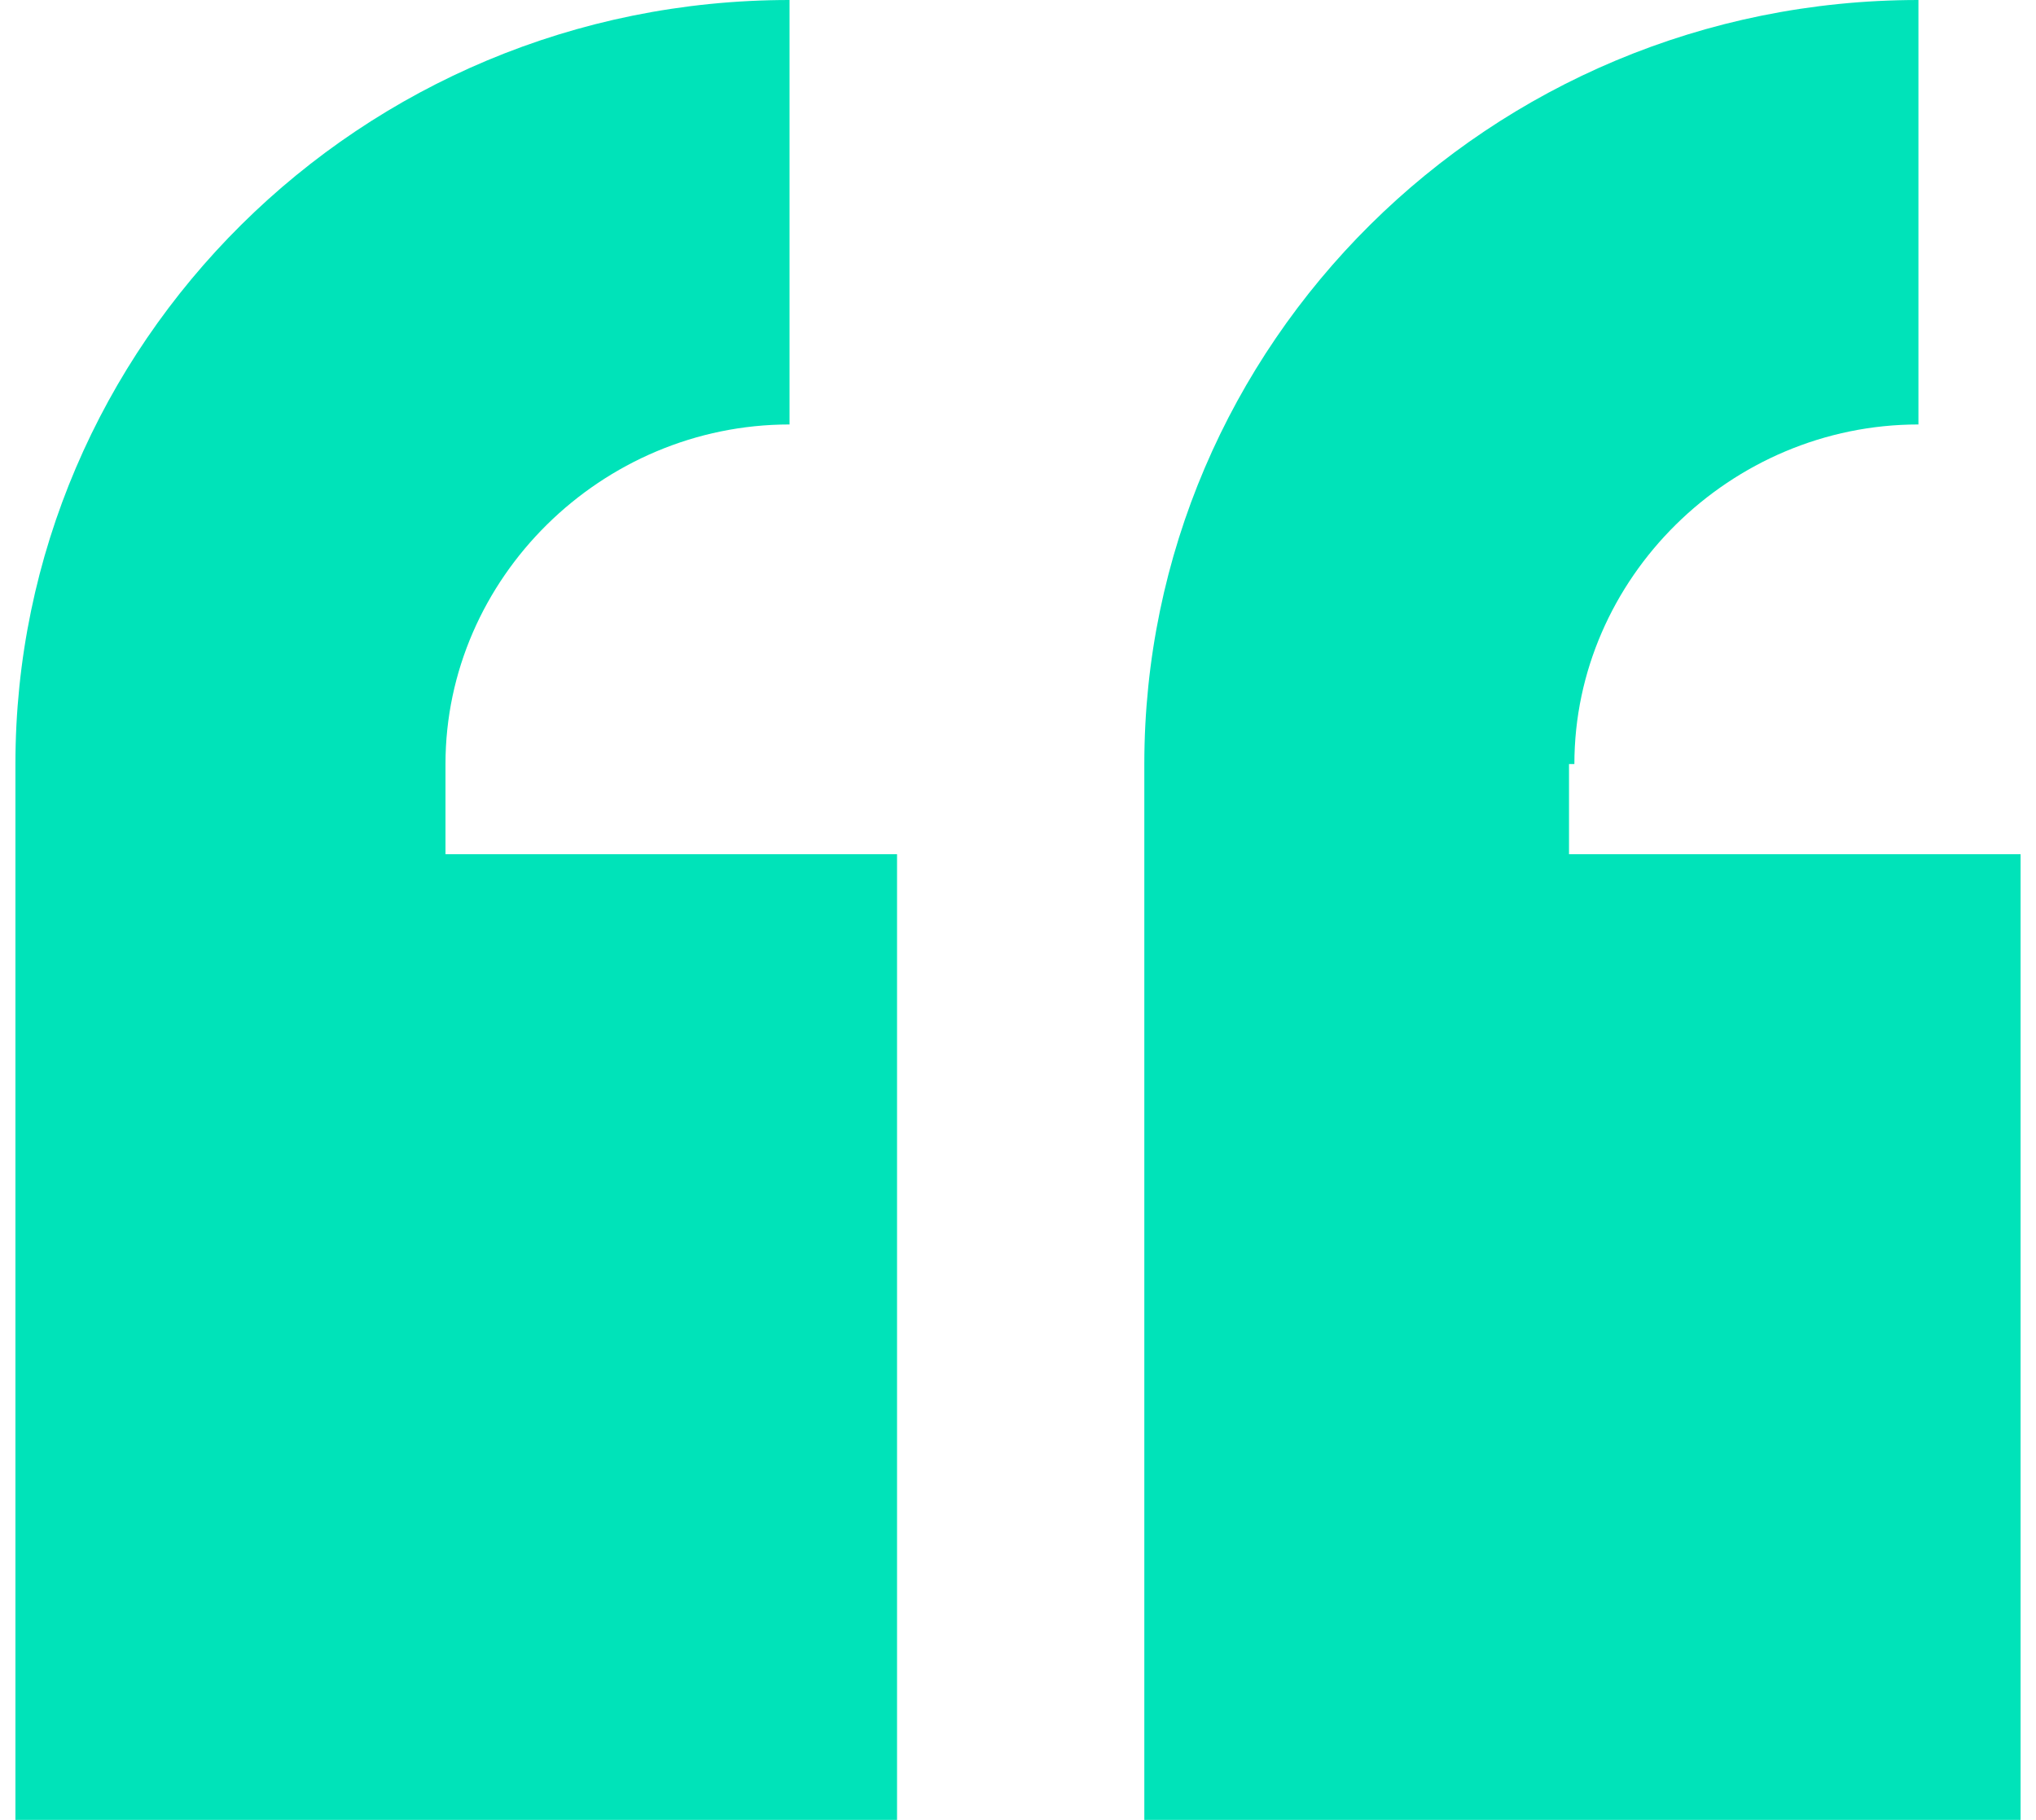 <svg width="66" height="59" viewBox="0 0 66 59" fill="none" xmlns="http://www.w3.org/2000/svg">
<path d="M51.036 24.77C51.036 18.749 56.09 13.761 62.189 13.761V0C48.248 0 37.095 11.181 37.095 24.77V59H65.5V27.694H50.862V24.77H51.036Z" fill="#00E3B9"/>
<path d="M14.441 24.77C14.441 18.749 19.495 13.761 25.594 13.761V0C11.653 0 0.5 11.181 0.5 24.77V59H29.079V27.694H14.441V24.77Z" fill="#00E3B9"/>
</svg>

